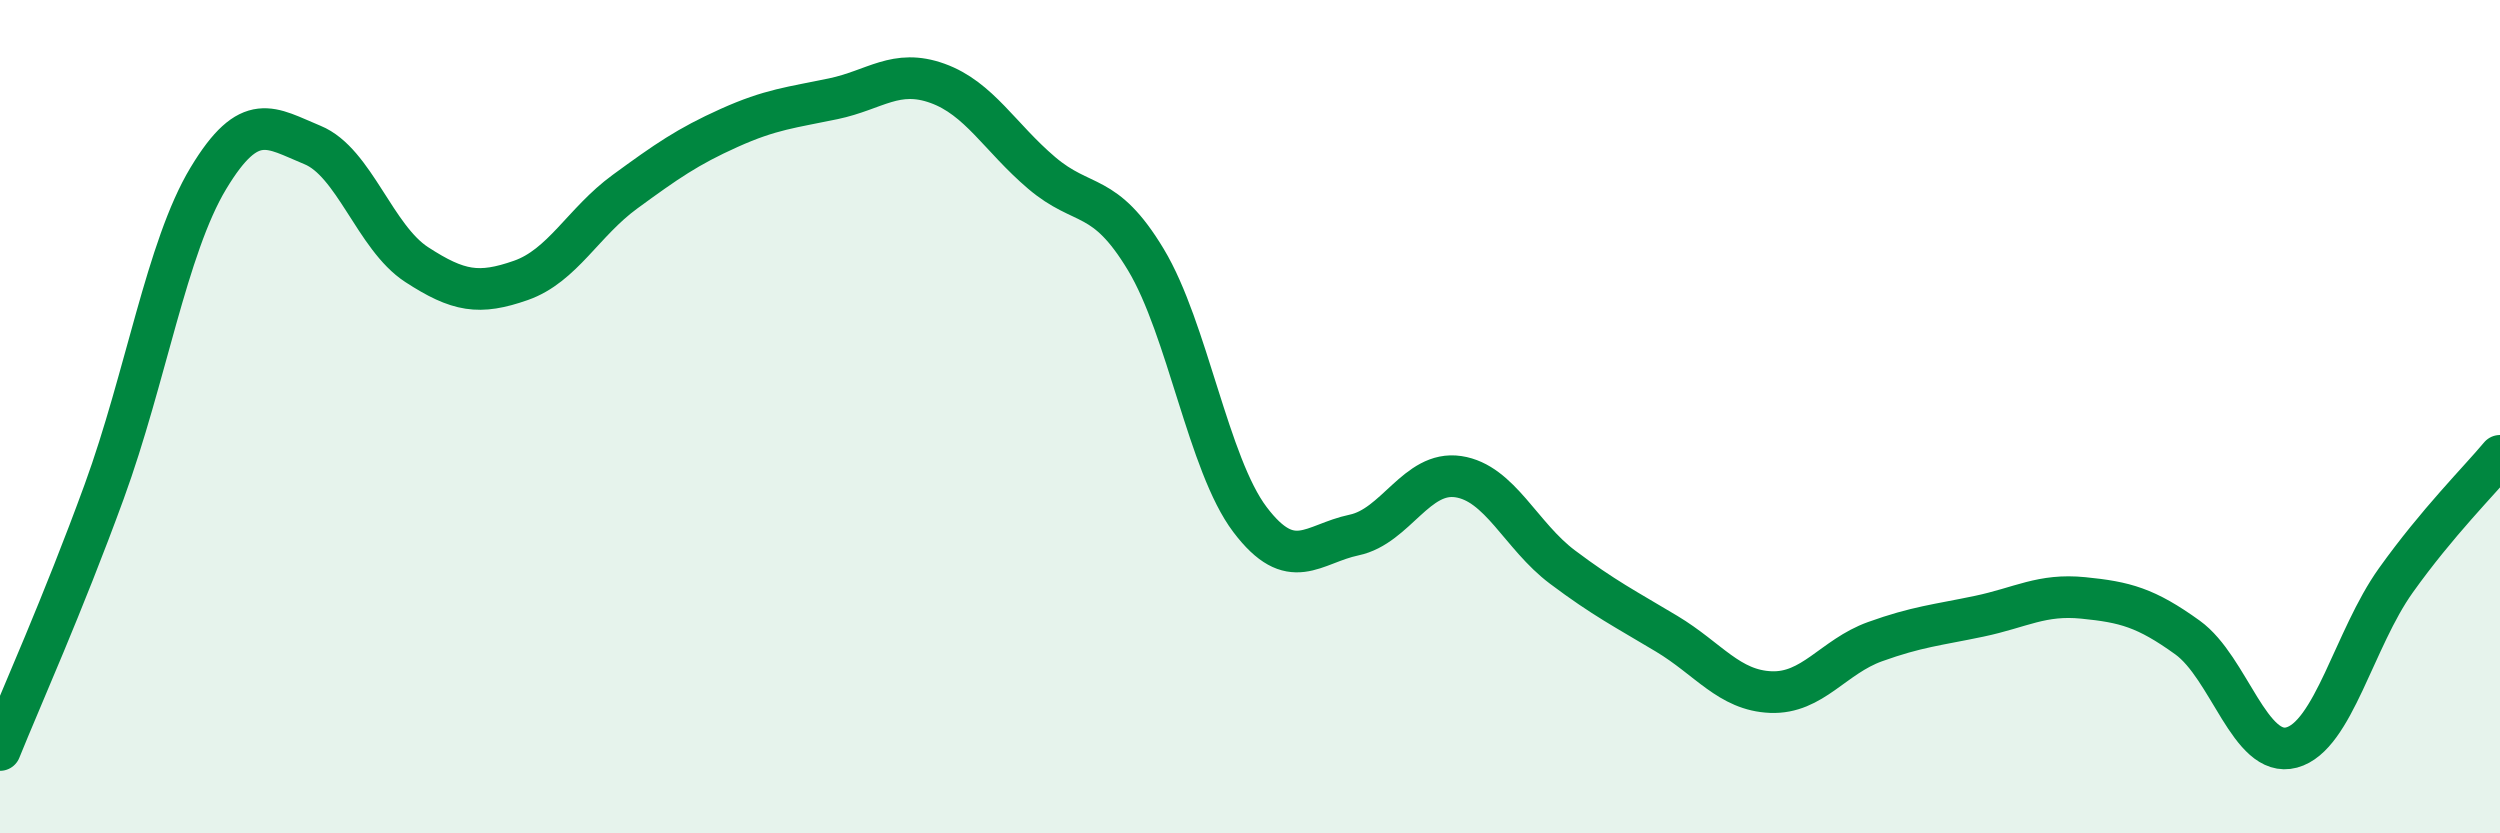 
    <svg width="60" height="20" viewBox="0 0 60 20" xmlns="http://www.w3.org/2000/svg">
      <path
        d="M 0,18 C 0.5,16.76 1.5,14.54 2.5,11.8 C 3.5,9.06 4,5.94 5,4.28 C 6,2.62 6.5,3.07 7.5,3.48 C 8.5,3.89 9,5.7 10,6.35 C 11,7 11.5,7.08 12.5,6.73 C 13.5,6.38 14,5.33 15,4.6 C 16,3.87 16.5,3.52 17.5,3.07 C 18.5,2.62 19,2.58 20,2.37 C 21,2.16 21.5,1.64 22.5,2 C 23.5,2.36 24,3.3 25,4.15 C 26,5 26.5,4.57 27.5,6.23 C 28.5,7.89 29,11.15 30,12.47 C 31,13.79 31.5,13.05 32.5,12.84 C 33.5,12.63 34,11.29 35,11.44 C 36,11.59 36.5,12.86 37.5,13.61 C 38.5,14.36 39,14.61 40,15.21 C 41,15.81 41.5,16.57 42.5,16.61 C 43.5,16.65 44,15.76 45,15.4 C 46,15.04 46.5,15 47.5,14.79 C 48.5,14.58 49,14.25 50,14.35 C 51,14.45 51.5,14.58 52.5,15.3 C 53.5,16.02 54,18.21 55,17.94 C 56,17.67 56.5,15.33 57.5,13.93 C 58.5,12.53 59.5,11.54 60,10.94L60 20L0 20Z"
        fill="#008740"
        opacity="0.1"
        stroke-linecap="round"
        stroke-linejoin="round"
      />
      <path
        d="M 0,18 C 0.5,16.76 1.5,14.54 2.5,11.8 C 3.5,9.06 4,5.94 5,4.28 C 6,2.62 6.5,3.07 7.5,3.48 C 8.5,3.89 9,5.7 10,6.35 C 11,7 11.5,7.08 12.5,6.73 C 13.5,6.38 14,5.33 15,4.6 C 16,3.87 16.5,3.52 17.5,3.07 C 18.5,2.62 19,2.58 20,2.37 C 21,2.16 21.5,1.64 22.5,2 C 23.5,2.36 24,3.3 25,4.15 C 26,5 26.5,4.57 27.5,6.23 C 28.5,7.89 29,11.15 30,12.47 C 31,13.79 31.5,13.05 32.5,12.84 C 33.5,12.63 34,11.29 35,11.44 C 36,11.59 36.5,12.86 37.5,13.61 C 38.5,14.36 39,14.61 40,15.21 C 41,15.81 41.5,16.57 42.5,16.61 C 43.5,16.65 44,15.76 45,15.4 C 46,15.04 46.5,15 47.5,14.79 C 48.5,14.58 49,14.25 50,14.35 C 51,14.45 51.5,14.58 52.5,15.3 C 53.5,16.02 54,18.21 55,17.94 C 56,17.67 56.5,15.33 57.5,13.93 C 58.5,12.53 59.5,11.54 60,10.94"
        stroke="#008740"
        stroke-width="1"
        fill="none"
        stroke-linecap="round"
        stroke-linejoin="round"
      />
    </svg>
  